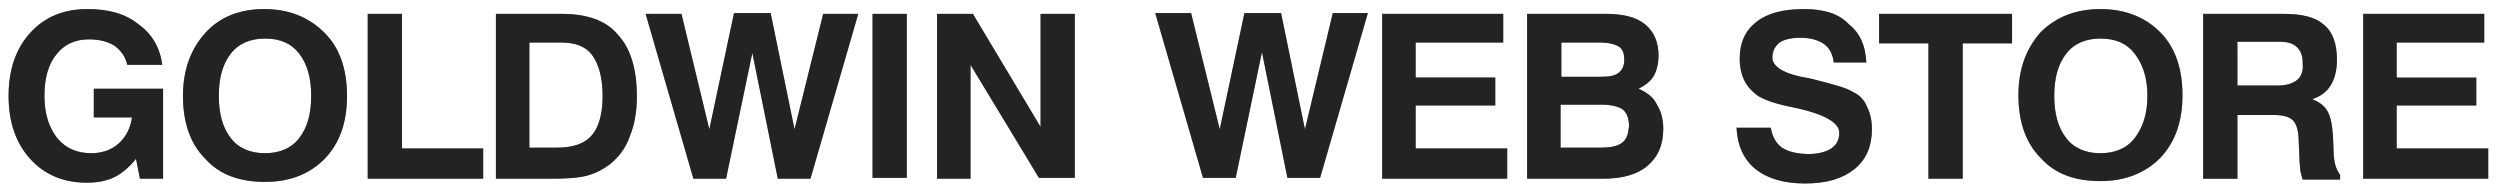 <?xml version="1.0" encoding="UTF-8"?><svg id="a" xmlns="http://www.w3.org/2000/svg" viewBox="0 0 1834.998 138.773"><defs><style>.b{opacity:.5;}.c{fill:#232323;}.d{fill:none;}</style></defs><g><path class="c" d="m68.843,86.157h28.055c-1.169,8.183-4.676,14.612-9.936,19.288-5.26,4.676-12.274,7.014-19.872,7.014-10.521,0-18.703-3.507-25.132-11.105-5.845-7.598-9.352-17.534-9.352-30.977,0-12.858,2.922-23.379,8.767-30.393,5.845-7.598,14.027-11.105,23.963-11.105,7.598,0,14.027,1.753,18.703,4.676,4.676,3.507,8.183,8.183,9.352,14.027h25.717c-1.753-12.858-7.598-22.795-17.534-29.808-9.352-7.598-21.626-11.105-37.406-11.105-17.534,0-31.562,5.845-42.082,17.534-10.521,11.69-15.781,26.886-15.781,46.174s5.26,34.484,15.781,46.174c10.521,11.69,24.548,17.534,41.498,17.534,7.598,0,14.612-1.169,20.457-4.091,5.845-2.922,11.105-7.598,15.781-13.443l2.922,14.612h16.95v-66.046h-50.849v21.041ZM193.921,6.669c-18.119,0-32.731,5.845-43.251,17.534-10.521,11.69-16.365,26.886-16.365,46.174s5.26,35.068,16.365,46.174c10.521,11.69,25.132,16.95,43.836,16.95s32.731-5.845,43.836-16.95c11.105-11.69,16.365-26.886,16.365-46.174s-5.26-35.068-16.365-46.174c-11.69-11.689-26.301-17.534-44.42-17.534Zm25.717,94.685c-5.845,7.598-14.612,11.105-25.132,11.105s-19.288-3.507-25.132-11.105c-5.845-7.598-8.767-17.534-8.767-30.977s2.922-23.379,8.767-30.977c5.845-7.598,14.612-11.105,25.132-11.105,11.105,0,19.288,3.507,25.132,11.105,5.845,7.598,8.767,17.534,8.767,30.977s-2.922,23.379-8.767,30.977ZM295.035,10.176h-25.132v120.986h84.749v-22.21h-59.616V10.176Zm116.895,0h-47.927v120.986h40.913c11.105,0,19.872-.584,26.301-2.338,6.429-1.753,11.69-4.676,16.365-8.183,6.429-5.26,11.69-11.69,14.612-20.457,3.507-8.183,5.26-18.119,5.26-29.224,0-20.457-4.676-35.653-14.027-45.589-8.767-10.521-22.795-15.196-41.498-15.196Zm22.21,89.425c-5.26,5.845-13.443,8.767-25.132,8.767h-20.457V31.217h23.379c10.52,0,18.119,2.922,22.795,9.352,4.676,6.429,7.598,16.365,7.598,29.808s-2.922,23.379-8.183,29.224Zm149.041-4.676l-17.534-85.333h-26.886l-18.119,85.333-20.457-84.749h-26.301l35.068,120.986h23.963l19.288-92.347,18.703,92.347h23.963l35.068-120.986h-25.717l-21.041,84.749Zm57.279,35.653h25.132V10.176h-25.132v120.402Zm123.324-120.402v82.995l-49.68-82.995h-26.301v120.986h24.548V47.582l50.265,82.995h26.301V10.176h-25.132Z"/><path class="c" d="m957.829,94.924l-17.534-85.333h-26.886l-18.119,85.333-21.041-85.333h-26.301l35.068,120.986h23.963l19.288-92.347,18.703,92.347h23.963l35.068-120.986h-25.717l-20.457,85.333Zm81.242-17.534h58.447v-20.457h-58.447v-25.717h64.292V10.176h-88.84v120.986h91.763v-22.21h-67.215v-31.562Zm163.653-12.274c4.676-2.338,8.767-5.26,11.105-9.352,2.338-4.091,3.507-9.352,3.507-15.196,0-9.936-3.507-17.534-9.936-22.795-6.429-5.26-16.365-7.598-28.639-7.598h-57.863v120.986h55.525c14.027,0,25.132-2.922,32.731-9.352,7.598-6.429,11.69-15.196,11.69-27.47,0-7.014-1.753-12.858-4.676-17.534-2.338-5.26-7.014-8.767-13.443-11.69Zm-57.279-33.9h28.639c6.429,0,11.105,1.169,14.027,2.922,2.922,1.753,4.091,5.26,4.091,9.352,0,4.676-1.169,7.598-4.091,9.936-2.922,2.338-7.598,2.922-13.443,2.922h-28.639v-25.132h-.584Zm45.005,73.644c-2.922,2.338-8.183,3.507-15.196,3.507h-29.808v-31.562h29.808c7.014,0,12.274,1.169,15.781,3.507,2.922,2.338,4.676,6.429,4.676,12.274-.585,5.845-1.753,9.936-5.26,12.274Zm169.498-37.406c-2.922-1.753-5.845-2.922-9.936-4.091-3.507-1.169-9.936-2.922-19.288-5.26-2.338-.584-5.26-1.169-8.767-1.753-14.027-2.922-21.041-8.183-21.041-14.027,0-4.676,1.753-8.183,5.26-11.105,3.507-2.338,8.767-3.507,15.196-3.507,7.598,0,13.443,1.753,17.534,4.676,4.091,2.922,6.429,7.598,7.014,13.443h23.964c-.585-12.274-4.676-21.626-12.858-28.055-7.014-7.598-18.119-11.105-32.731-11.105-15.196,0-26.886,2.922-35.068,9.352-8.183,6.429-12.274,15.196-12.274,26.886,0,6.429,1.169,11.69,3.507,16.365,2.338,4.676,5.845,8.183,9.936,11.105,4.676,2.922,12.858,5.845,24.548,8.183,1.169,0,1.753.584,2.338.584h.585c21.626,4.676,32.146,11.105,32.146,18.119,0,5.26-1.753,8.767-5.845,11.69-3.507,2.338-9.352,4.091-16.365,4.091-8.767,0-15.196-1.753-19.872-4.676-4.676-3.507-7.014-8.183-8.182-14.612h-25.132c.585,12.858,5.26,23.379,14.027,30.393,8.767,7.014,21.041,10.521,36.237,10.521,15.781,0,27.47-3.507,36.237-10.521,8.767-7.014,12.858-16.95,12.858-29.224,0-6.429-1.169-11.69-3.507-16.365-1.753-4.676-5.26-8.767-10.52-11.105Zm19.288-35.653h36.237v99.361h25.132V31.801h36.237V10.176h-97.607v21.626Zm162.484-25.132c-18.119,0-32.731,5.845-43.836,16.95-10.521,11.69-16.365,26.886-16.365,46.174s5.26,35.068,16.365,46.174c10.52,11.69,25.132,16.95,43.836,16.95,18.119,0,32.731-5.845,43.836-16.95,11.105-11.69,16.365-26.886,16.365-46.174s-5.26-35.068-16.365-46.174c-11.105-11.105-25.717-16.95-43.836-16.95Zm25.132,94.685c-5.845,7.598-14.612,11.105-25.132,11.105s-19.288-3.507-25.132-11.105c-5.845-7.598-8.767-17.534-8.767-30.977s2.922-23.379,8.767-30.977c5.845-7.598,14.612-11.105,25.132-11.105,11.105,0,19.288,3.507,25.132,11.105,5.845,7.598,9.352,17.534,9.352,30.977s-3.507,23.379-9.352,30.977Zm146.119,12.858h0l-.585-14.612c-.585-8.183-1.753-14.027-4.091-18.119-2.338-4.091-5.845-6.429-11.105-8.767,5.845-1.753,10.52-5.26,13.443-9.936,2.922-4.676,4.676-11.105,4.676-18.703,0-11.69-2.922-20.457-9.352-25.717-6.429-5.845-16.365-8.183-29.808-8.183h-59.032v120.986h25.132v-46.758h26.886c6.429,0,11.105,1.169,14.027,4.091,2.338,2.338,4.091,7.598,4.091,15.196l.585,12.858c0,3.507.585,6.429.585,8.767.585,2.338,1.169,4.676,1.753,6.429h27.47v-3.507c-2.338-2.922-4.091-7.014-4.676-14.027Zm-26.886-55.525c-2.922,2.338-7.598,4.091-14.027,4.091h-29.808V30.632h30.977c5.845,0,9.936,1.169,12.859,4.091,2.922,2.922,4.091,6.429,4.091,11.69.585,5.845-1.169,9.936-4.091,12.274Zm73.059,49.68v-30.977h58.447v-20.457h-58.447v-25.717h64.292V10.176h-88.84v120.986h91.763v-22.21h-67.215v-.584Z"/></g><g class="b"><g><path class="c" d="m68.843,86.157h28.055c-1.169,8.183-4.676,14.612-9.936,19.288-5.26,4.676-12.274,7.014-19.872,7.014-10.521,0-18.703-3.507-25.132-11.105-5.845-7.598-9.352-17.534-9.352-30.977,0-12.858,2.922-23.379,8.767-30.393,5.845-7.598,14.027-11.105,23.963-11.105,7.598,0,14.027,1.753,18.703,4.676,4.676,3.507,8.183,8.183,9.352,14.027h25.717c-1.753-12.858-7.598-22.795-17.534-29.808-9.352-7.598-21.626-11.105-37.406-11.105-17.534,0-31.562,5.845-42.082,17.534-10.521,11.69-15.781,26.886-15.781,46.174s5.26,34.484,15.781,46.174c10.521,11.69,24.548,17.534,41.498,17.534,7.598,0,14.612-1.169,20.457-4.091,5.845-2.922,11.105-7.598,15.781-13.443l2.922,14.612h16.95v-66.046h-50.849v21.041ZM193.921,6.669c-18.119,0-32.731,5.845-43.251,17.534-10.521,11.69-16.365,26.886-16.365,46.174s5.26,35.068,16.365,46.174c10.521,11.69,25.132,16.95,43.836,16.95s32.731-5.845,43.836-16.95c11.105-11.69,16.365-26.886,16.365-46.174s-5.26-35.068-16.365-46.174c-11.69-11.689-26.301-17.534-44.42-17.534Zm25.717,94.685c-5.845,7.598-14.612,11.105-25.132,11.105s-19.288-3.507-25.132-11.105c-5.845-7.598-8.767-17.534-8.767-30.977s2.922-23.379,8.767-30.977c5.845-7.598,14.612-11.105,25.132-11.105,11.105,0,19.288,3.507,25.132,11.105,5.845,7.598,8.767,17.534,8.767,30.977s-2.922,23.379-8.767,30.977ZM295.035,10.176h-25.132v120.986h84.749v-22.21h-59.616V10.176Zm116.895,0h-47.927v120.986h40.913c11.105,0,19.872-.584,26.301-2.338,6.429-1.753,11.69-4.676,16.365-8.183,6.429-5.26,11.69-11.69,14.612-20.457,3.507-8.183,5.26-18.119,5.26-29.224,0-20.457-4.676-35.653-14.027-45.589-8.767-10.521-22.795-15.196-41.498-15.196Zm22.21,89.425c-5.26,5.845-13.443,8.767-25.132,8.767h-20.457V31.217h23.379c10.52,0,18.119,2.922,22.795,9.352,4.676,6.429,7.598,16.365,7.598,29.808s-2.922,23.379-8.183,29.224Zm149.041-4.676l-17.534-85.333h-26.886l-18.119,85.333-20.457-84.749h-26.301l35.068,120.986h23.963l19.288-92.347,18.703,92.347h23.963l35.068-120.986h-25.717l-21.041,84.749Zm57.279,35.653h25.132V10.176h-25.132v120.402Zm123.324-120.402v82.995l-49.68-82.995h-26.301v120.986h24.548V47.582l50.265,82.995h26.301V10.176h-25.132Z"/><path class="c" d="m957.829,94.924l-17.534-85.333h-26.886l-18.119,85.333-21.041-85.333h-26.301l35.068,120.986h23.963l19.288-92.347,18.703,92.347h23.963l35.068-120.986h-25.717l-20.457,85.333Zm81.242-17.534h58.447v-20.457h-58.447v-25.717h64.292V10.176h-88.84v120.986h91.763v-22.21h-67.215v-31.562Zm163.653-12.274c4.676-2.338,8.767-5.26,11.105-9.352,2.338-4.091,3.507-9.352,3.507-15.196,0-9.936-3.507-17.534-9.936-22.795-6.429-5.26-16.365-7.598-28.639-7.598h-57.863v120.986h55.525c14.027,0,25.132-2.922,32.731-9.352,7.598-6.429,11.69-15.196,11.69-27.47,0-7.014-1.753-12.858-4.676-17.534-2.338-5.26-7.014-8.767-13.443-11.69Zm-57.279-33.9h28.639c6.429,0,11.105,1.169,14.027,2.922,2.922,1.753,4.091,5.26,4.091,9.352,0,4.676-1.169,7.598-4.091,9.936-2.922,2.338-7.598,2.922-13.443,2.922h-28.639v-25.132h-.584Zm45.005,73.644c-2.922,2.338-8.183,3.507-15.196,3.507h-29.808v-31.562h29.808c7.014,0,12.274,1.169,15.781,3.507,2.922,2.338,4.676,6.429,4.676,12.274-.585,5.845-1.753,9.936-5.26,12.274Zm169.498-37.406c-2.922-1.753-5.845-2.922-9.936-4.091-3.507-1.169-9.936-2.922-19.288-5.26-2.338-.584-5.26-1.169-8.767-1.753-14.027-2.922-21.041-8.183-21.041-14.027,0-4.676,1.753-8.183,5.26-11.105,3.507-2.338,8.767-3.507,15.196-3.507,7.598,0,13.443,1.753,17.534,4.676,4.091,2.922,6.429,7.598,7.014,13.443h23.964c-.585-12.274-4.676-21.626-12.858-28.055-7.014-7.598-18.119-11.105-32.731-11.105-15.196,0-26.886,2.922-35.068,9.352-8.183,6.429-12.274,15.196-12.274,26.886,0,6.429,1.169,11.69,3.507,16.365,2.338,4.676,5.845,8.183,9.936,11.105,4.676,2.922,12.858,5.845,24.548,8.183,1.169,0,1.753.584,2.338.584h.585c21.626,4.676,32.146,11.105,32.146,18.119,0,5.26-1.753,8.767-5.845,11.69-3.507,2.338-9.352,4.091-16.365,4.091-8.767,0-15.196-1.753-19.872-4.676-4.676-3.507-7.014-8.183-8.182-14.612h-25.132c.585,12.858,5.26,23.379,14.027,30.393,8.767,7.014,21.041,10.521,36.237,10.521,15.781,0,27.47-3.507,36.237-10.521,8.767-7.014,12.858-16.95,12.858-29.224,0-6.429-1.169-11.69-3.507-16.365-1.753-4.676-5.26-8.767-10.52-11.105Zm19.288-35.653h36.237v99.361h25.132V31.801h36.237V10.176h-97.607v21.626Zm162.484-25.132c-18.119,0-32.731,5.845-43.836,16.95-10.521,11.69-16.365,26.886-16.365,46.174s5.26,35.068,16.365,46.174c10.52,11.69,25.132,16.95,43.836,16.95,18.119,0,32.731-5.845,43.836-16.95,11.105-11.69,16.365-26.886,16.365-46.174s-5.26-35.068-16.365-46.174c-11.105-11.105-25.717-16.95-43.836-16.95Zm25.132,94.685c-5.845,7.598-14.612,11.105-25.132,11.105s-19.288-3.507-25.132-11.105c-5.845-7.598-8.767-17.534-8.767-30.977s2.922-23.379,8.767-30.977c5.845-7.598,14.612-11.105,25.132-11.105,11.105,0,19.288,3.507,25.132,11.105,5.845,7.598,9.352,17.534,9.352,30.977s-3.507,23.379-9.352,30.977Zm146.119,12.858h0l-.585-14.612c-.585-8.183-1.753-14.027-4.091-18.119-2.338-4.091-5.845-6.429-11.105-8.767,5.845-1.753,10.52-5.26,13.443-9.936,2.922-4.676,4.676-11.105,4.676-18.703,0-11.69-2.922-20.457-9.352-25.717-6.429-5.845-16.365-8.183-29.808-8.183h-59.032v120.986h25.132v-46.758h26.886c6.429,0,11.105,1.169,14.027,4.091,2.338,2.338,4.091,7.598,4.091,15.196l.585,12.858c0,3.507.585,6.429.585,8.767.585,2.338,1.169,4.676,1.753,6.429h27.47v-3.507c-2.338-2.922-4.091-7.014-4.676-14.027Zm-26.886-55.525c-2.922,2.338-7.598,4.091-14.027,4.091h-29.808V30.632h30.977c5.845,0,9.936,1.169,12.859,4.091,2.922,2.922,4.091,6.429,4.091,11.69.585,5.845-1.169,9.936-4.091,12.274Zm73.059,49.68v-30.977h58.447v-20.457h-58.447v-25.717h64.292V10.176h-88.84v120.986h91.763v-22.21h-67.215v-.584Z"/></g></g><rect class="d" width="1834.998" height="138.773"/></svg>
